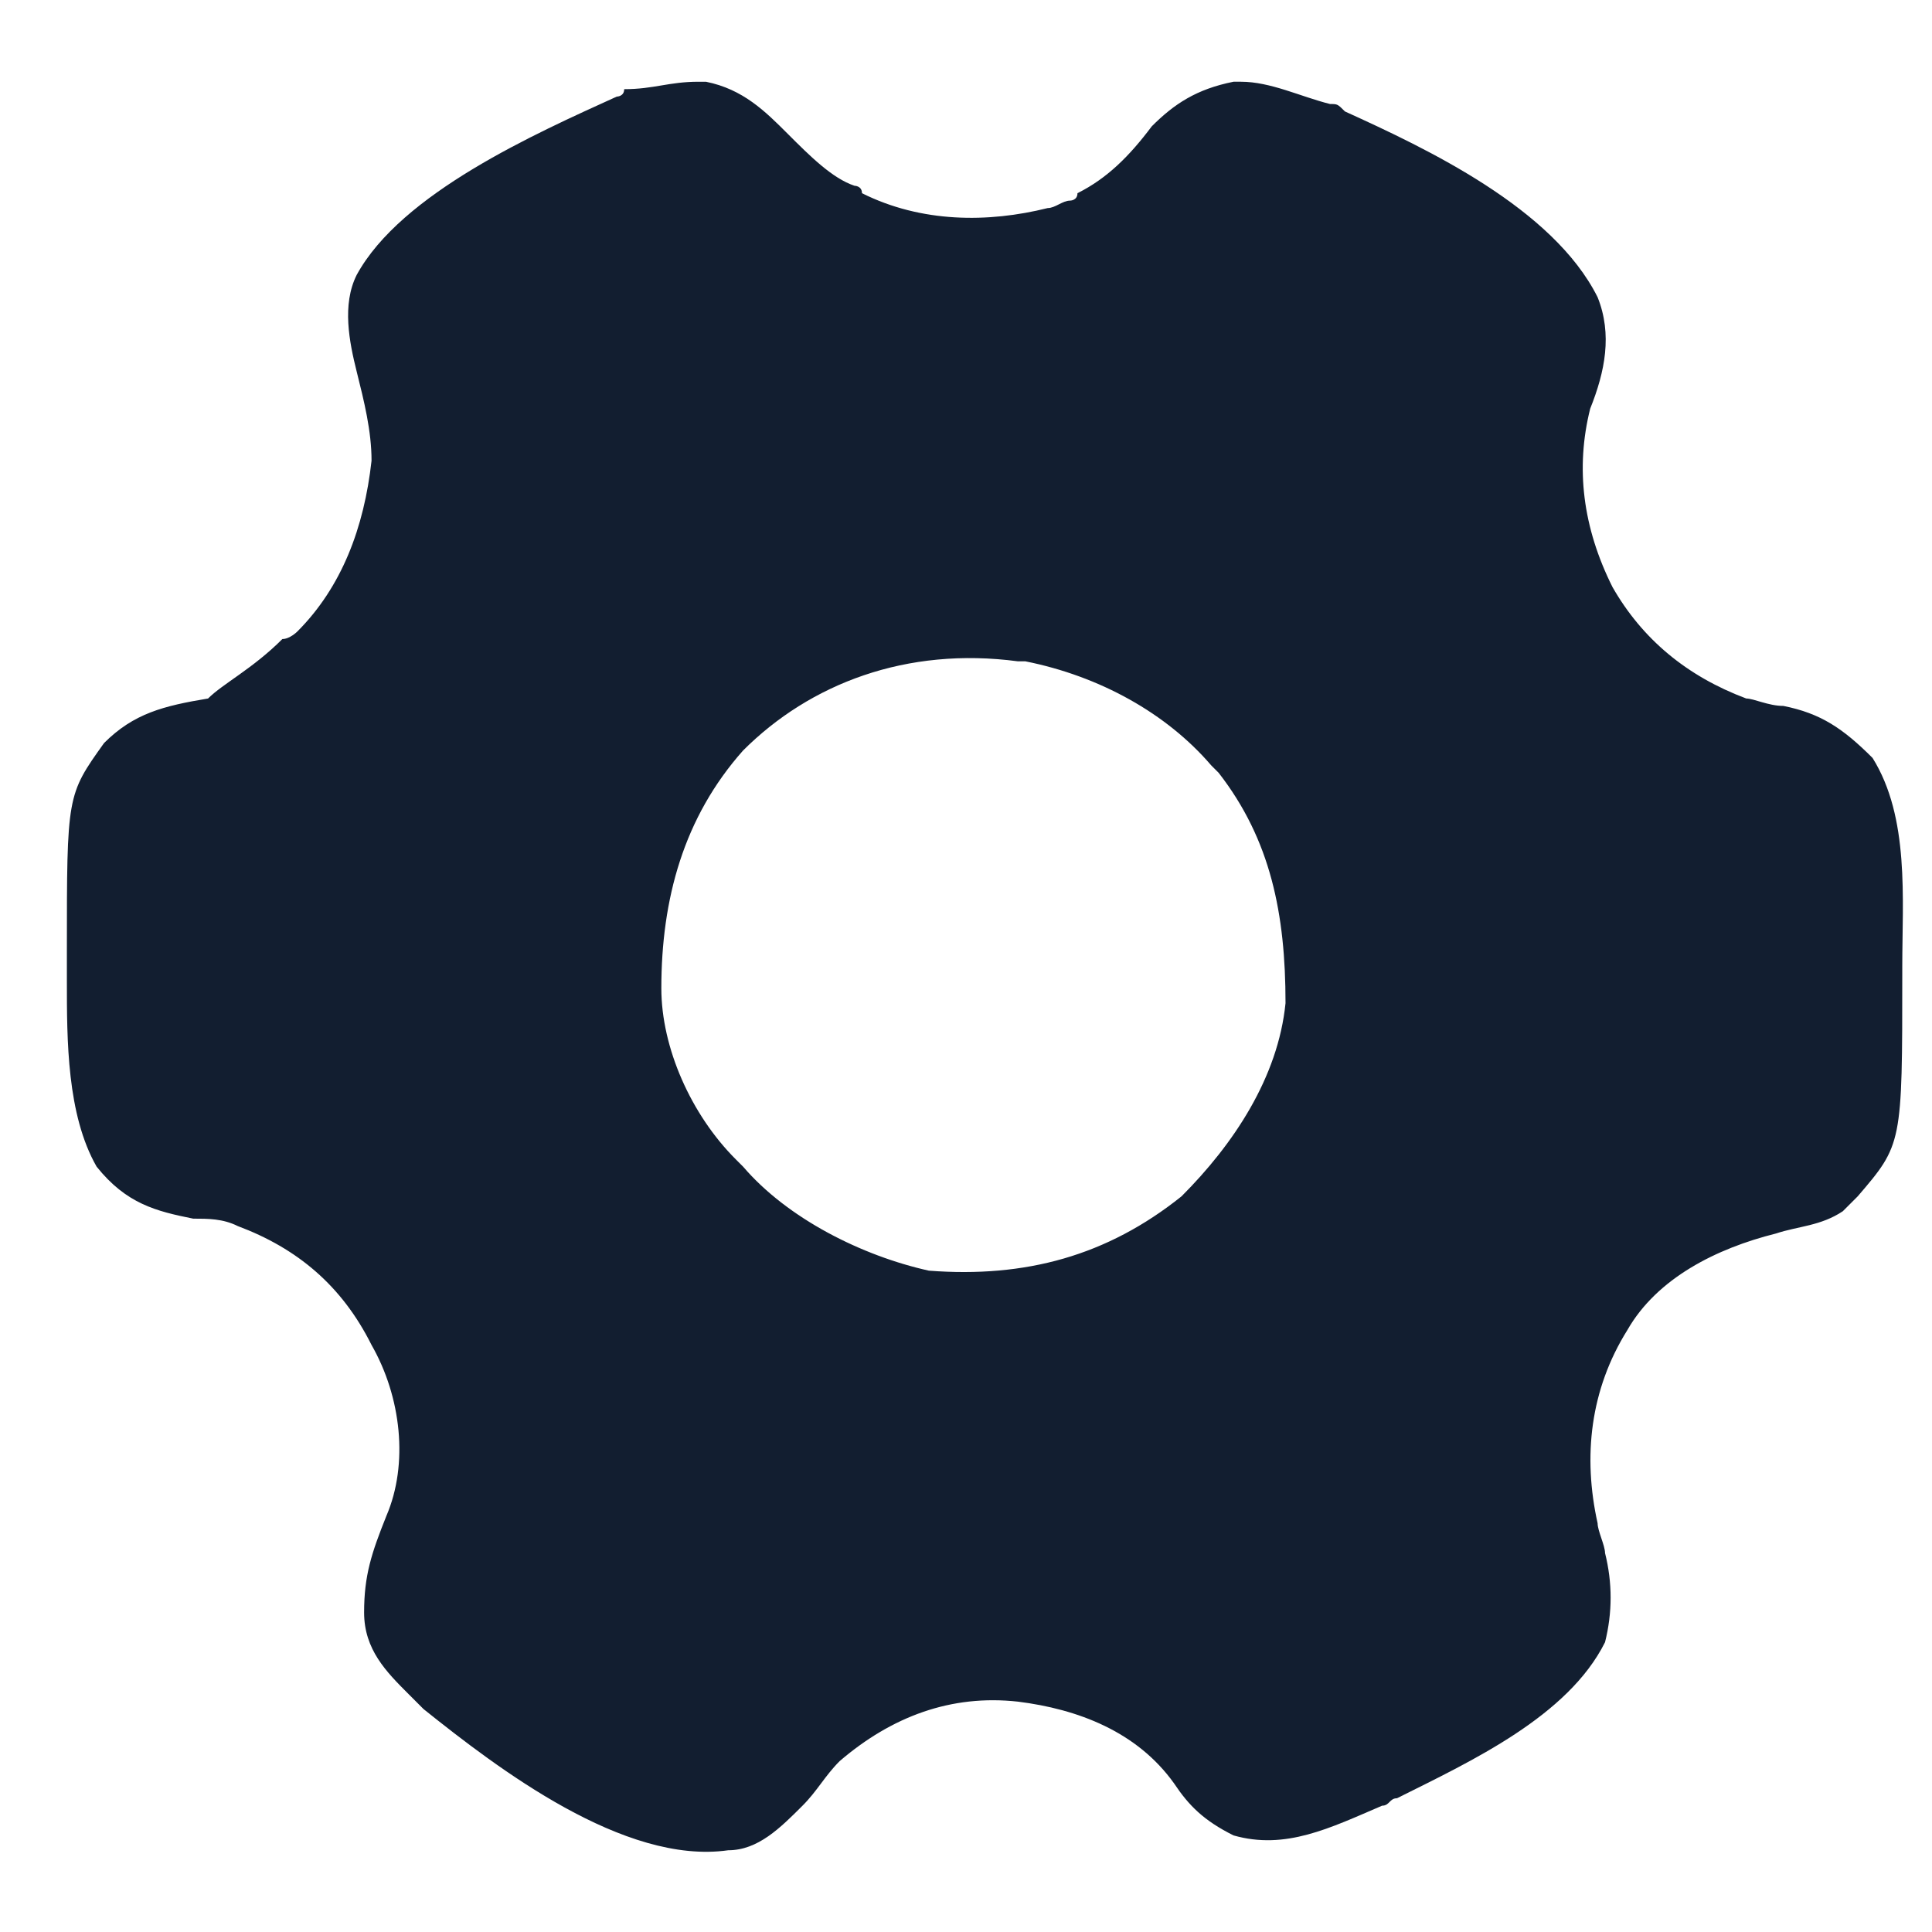 <?xml version="1.0" encoding="utf-8"?>
<!-- Generator: Adobe Illustrator 28.0.0, SVG Export Plug-In . SVG Version: 6.00 Build 0)  -->
<svg version="1.1" id="Layer_1" xmlns="http://www.w3.org/2000/svg" xmlns:xlink="http://www.w3.org/1999/xlink" x="0px" y="0px"
	 viewBox="0 0 26 26" style="enable-background:new 0 0 26 26;" xml:space="preserve">
<style type="text/css">
	.st0{fill:#121E30;}
</style>
<path class="st0" d="M9.4,1.1c0,0,0.1,0,0.1,0c0.5,0.1,0.8,0.4,1.1,0.7c0.3,0.3,0.6,0.6,0.9,0.7c0,0,0.1,0,0.1,0.1
	C12.4,3,13.3,3,14.1,2.8c0.1,0,0.2-0.1,0.3-0.1c0,0,0.1,0,0.1-0.1c0.4-0.2,0.7-0.5,1-0.9c0.3-0.3,0.6-0.5,1.1-0.6c0,0,0.1,0,0.1,0
	c0.4,0,0.8,0.2,1.2,0.3c0.1,0,0.1,0,0.2,0.1C19.2,2,20.9,2.8,21.5,4c0.2,0.5,0.1,1-0.1,1.5c-0.2,0.8-0.1,1.6,0.3,2.4
	c0.4,0.7,1,1.2,1.8,1.5c0.1,0,0.3,0.1,0.5,0.1c0.5,0.1,0.8,0.3,1.2,0.7c0.5,0.8,0.4,1.9,0.4,2.8c0,0,0,0.1,0,0.1c0,2.3,0,2.3-0.6,3
	c0,0-0.1,0.1-0.1,0.1c0,0,0,0-0.1,0.1c-0.3,0.2-0.6,0.2-0.9,0.3c-0.8,0.2-1.6,0.6-2,1.3c-0.5,0.8-0.6,1.7-0.4,2.6
	c0,0.1,0.1,0.3,0.1,0.4c0.1,0.4,0.1,0.8,0,1.2c-0.5,1-1.8,1.6-2.8,2.1c-0.1,0-0.1,0.1-0.2,0.1c-0.7,0.3-1.3,0.6-2,0.4
	c-0.4-0.2-0.6-0.4-0.8-0.7c-0.5-0.7-1.3-1-2.1-1.1c-0.9-0.1-1.7,0.2-2.4,0.8c-0.2,0.2-0.3,0.4-0.5,0.6c-0.3,0.3-0.6,0.6-1,0.6
	c-1.4,0.2-3.1-1.1-4.1-1.9c-0.1-0.1-0.1-0.1-0.1-0.1c0,0-0.1-0.1-0.1-0.1c-0.3-0.3-0.6-0.6-0.6-1.1c0-0.5,0.1-0.8,0.3-1.3
	c0.3-0.7,0.2-1.6-0.2-2.3c-0.4-0.8-1-1.3-1.8-1.6c-0.2-0.1-0.4-0.1-0.6-0.1c-0.5-0.1-0.9-0.2-1.3-0.7c-0.4-0.7-0.4-1.7-0.4-2.5
	c0-0.1,0-0.3,0-0.4c0-2.1,0-2.1,0.5-2.8c0.4-0.4,0.8-0.5,1.4-0.6C3,9.2,3.4,9,3.8,8.6C3.9,8.6,4,8.5,4,8.5c0.6-0.6,0.9-1.4,1-2.3
	c0-0.4-0.1-0.8-0.2-1.2c-0.1-0.4-0.2-0.9,0-1.3c0.6-1.1,2.4-1.9,3.5-2.4c0,0,0.1,0,0.1-0.1C8.8,1.2,9,1.1,9.4,1.1z M10,10.1
	c-0.8,0.9-1.1,2-1.1,3.2c0,0.8,0.4,1.7,1,2.3c0,0,0.1,0.1,0.1,0.1c0.6,0.7,1.6,1.2,2.5,1.4c1.3,0.1,2.4-0.2,3.4-1
	c0.7-0.7,1.3-1.6,1.4-2.6c0-1.2-0.2-2.2-0.9-3.1c0,0-0.1-0.1-0.1-0.1c-0.6-0.7-1.5-1.2-2.5-1.4c0,0-0.1,0-0.1,0
	C12.2,8.7,10.9,9.2,10,10.1z"/>
</svg>
